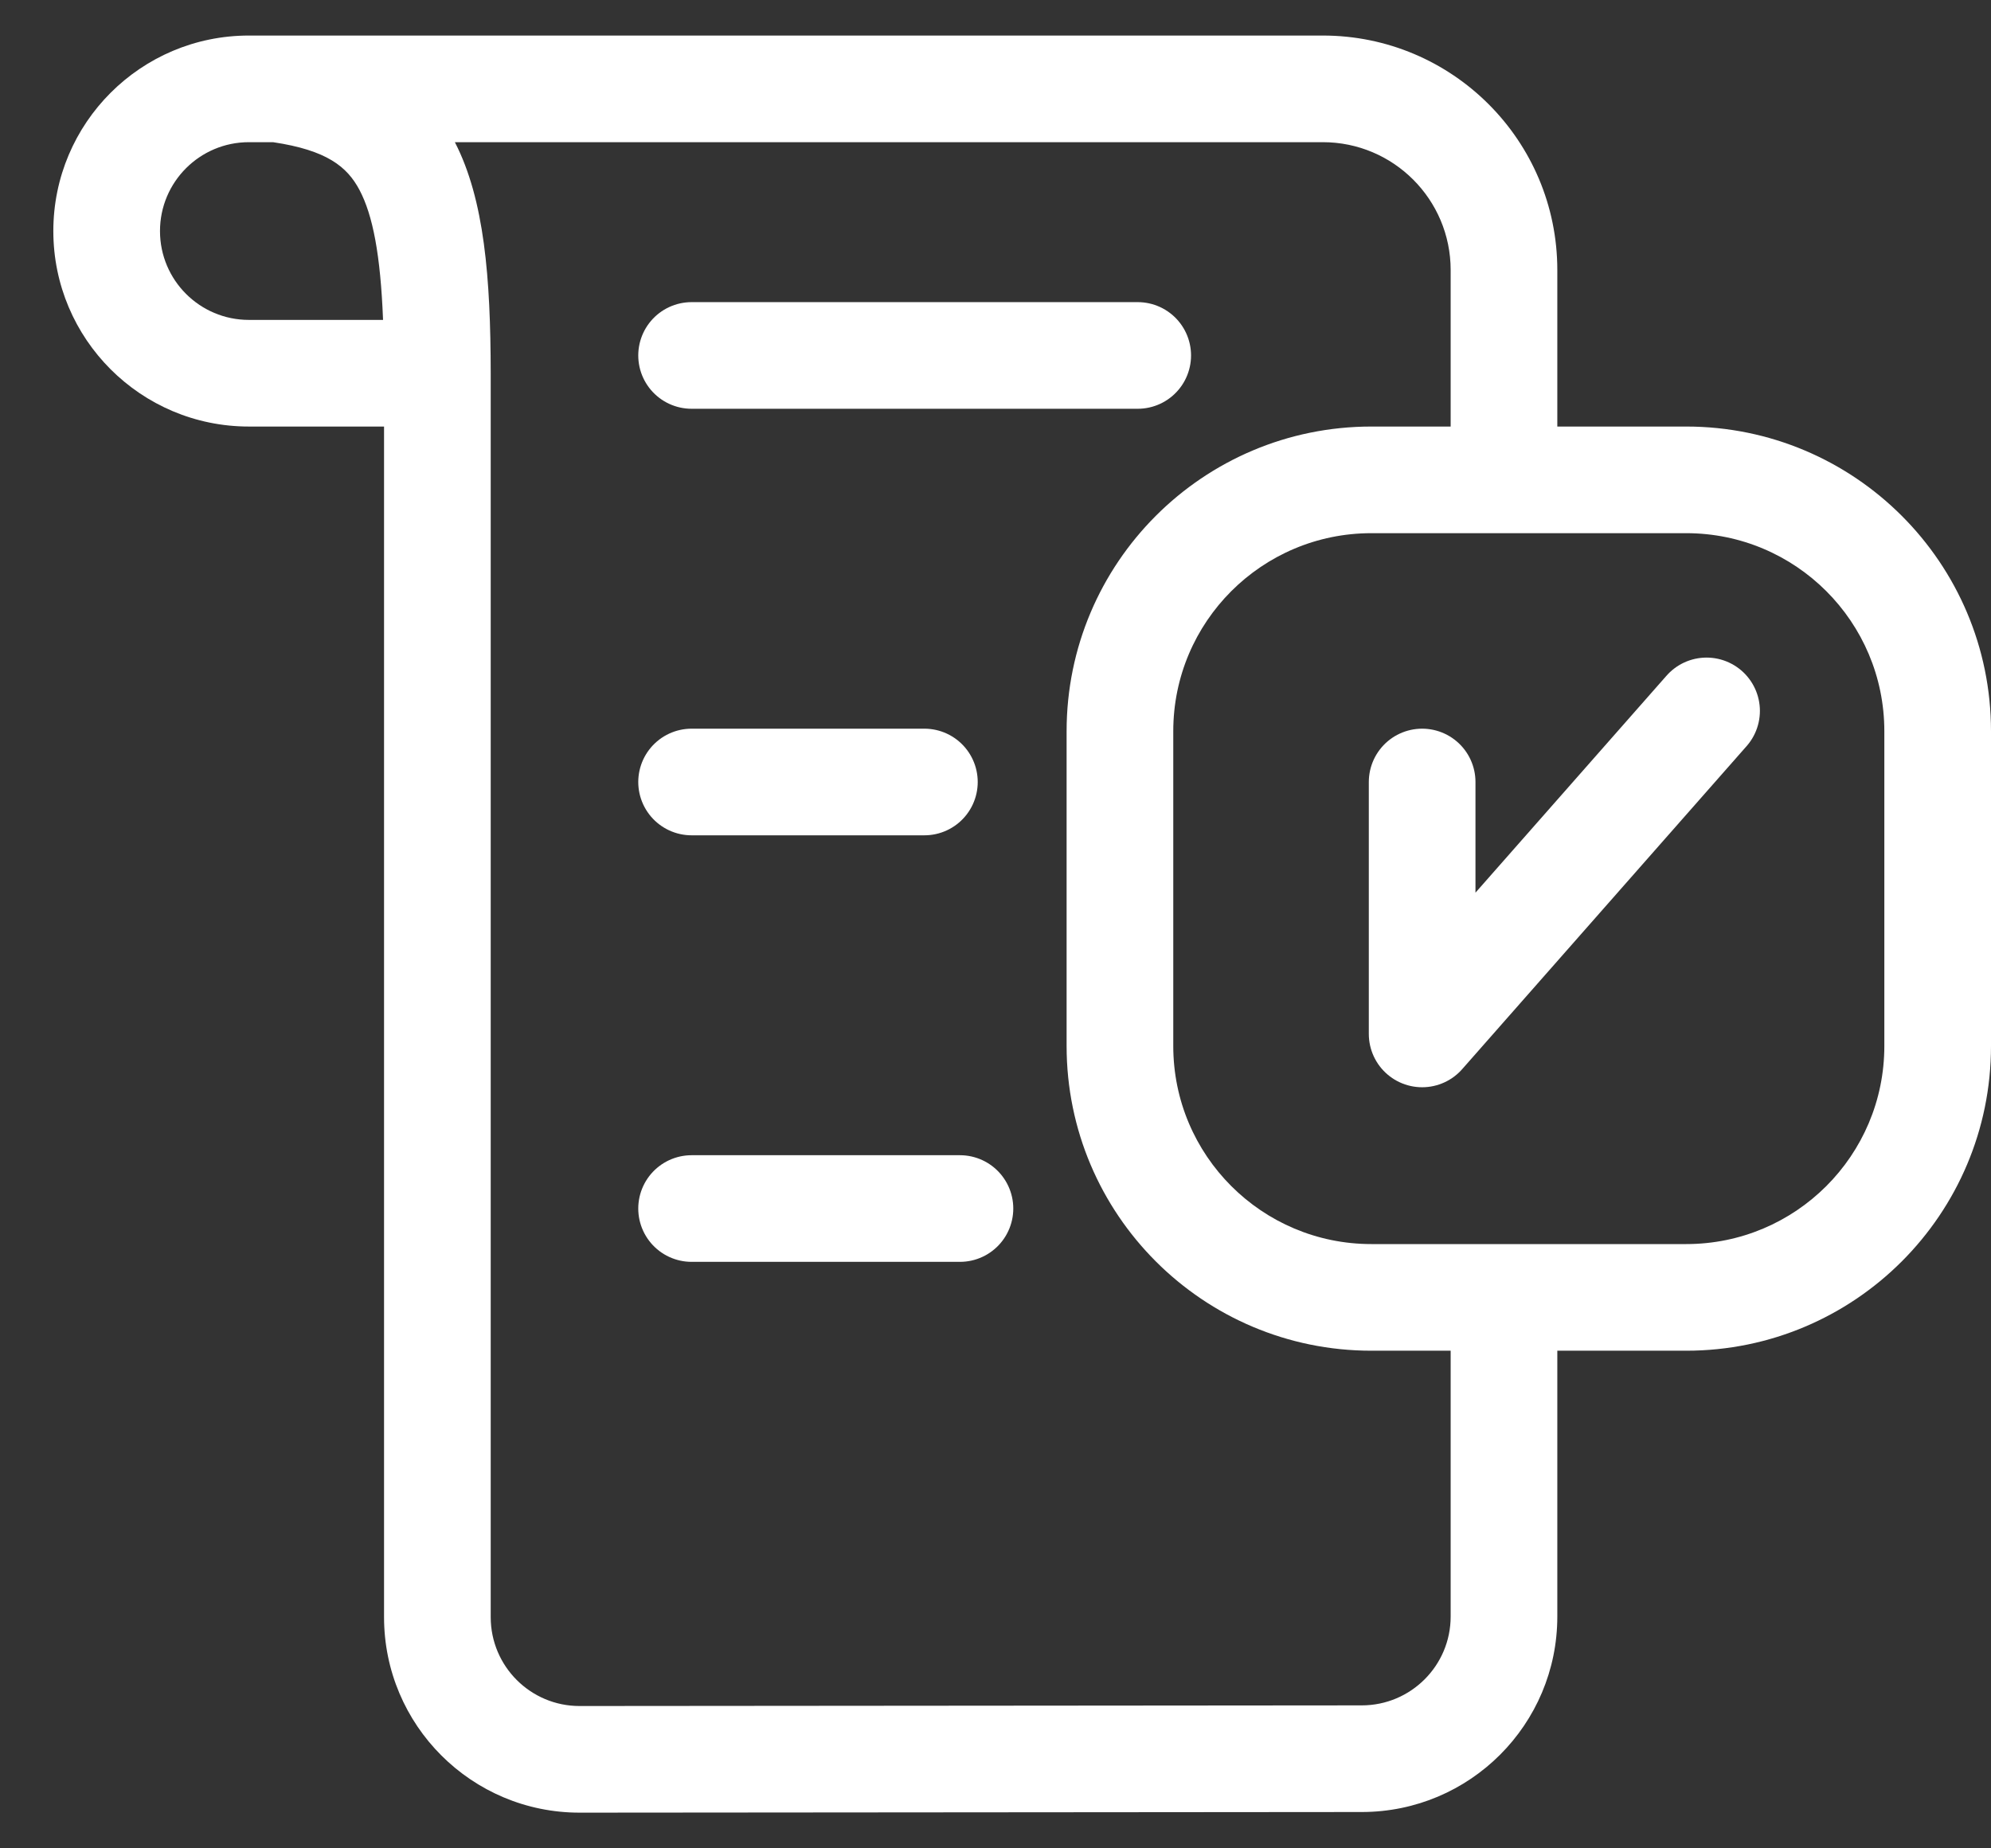 <svg width="28" height="26" viewBox="0 0 28 26" fill="none" xmlns="http://www.w3.org/2000/svg">
<rect x="0" y="0" width="28" height="26" fill="#333333" stroke="none"/>
<path fill-rule="evenodd" clip-rule="evenodd" d="M5.401 22.748C5.401 24.268 6.634 25.5 8.154 25.498L19.154 25.489C20.672 25.487 21.901 24.257 21.901 22.739V18.148V6.541V3.799C21.901 1.977 20.425 0.5 18.603 0.5L3.5 0.5C1.981 0.5 0.75 1.731 0.75 3.25C0.75 4.769 1.981 6 3.5 6H5.401V22.748ZM5.387 4.5H3.5C2.81 4.5 2.25 3.941 2.25 3.25C2.25 2.56 2.81 2 3.5 2H3.84C4.596 2.113 4.882 2.344 5.056 2.673C5.243 3.027 5.351 3.583 5.387 4.5ZM6.397 2L18.603 2C19.596 2 20.401 2.805 20.401 3.799V6.541H21.901V18.148H20.401V22.739C20.401 23.429 19.842 23.988 19.152 23.989L8.152 23.998C7.462 23.999 6.901 23.439 6.901 22.748L6.901 5.249C6.899 3.911 6.813 2.808 6.397 2Z" fill="white"/>
<path fill-rule="evenodd" clip-rule="evenodd" d="M23.714 7.5H19.286C17.747 7.5 16.5 8.747 16.5 10.286V14.714C16.5 16.253 17.747 17.5 19.286 17.5H23.714C25.253 17.5 26.5 16.253 26.5 14.714V10.286C26.5 8.747 25.253 7.5 23.714 7.5ZM19.286 6C16.919 6 15 7.919 15 10.286V14.714C15 17.081 16.919 19 19.286 19H23.714C26.081 19 28 17.081 28 14.714V10.286C28 7.919 26.081 6 23.714 6H19.286Z" fill="white"/>
<path d="M20 11V14.544L24 10" stroke="white" stroke-width="1.5" stroke-linecap="round" stroke-linejoin="round"/>
<path d="M9.726 11L13 11M9.726 5H16M9.726 17H13.5" stroke="white" stroke-width="1.5" stroke-linecap="round"/>
</svg>
